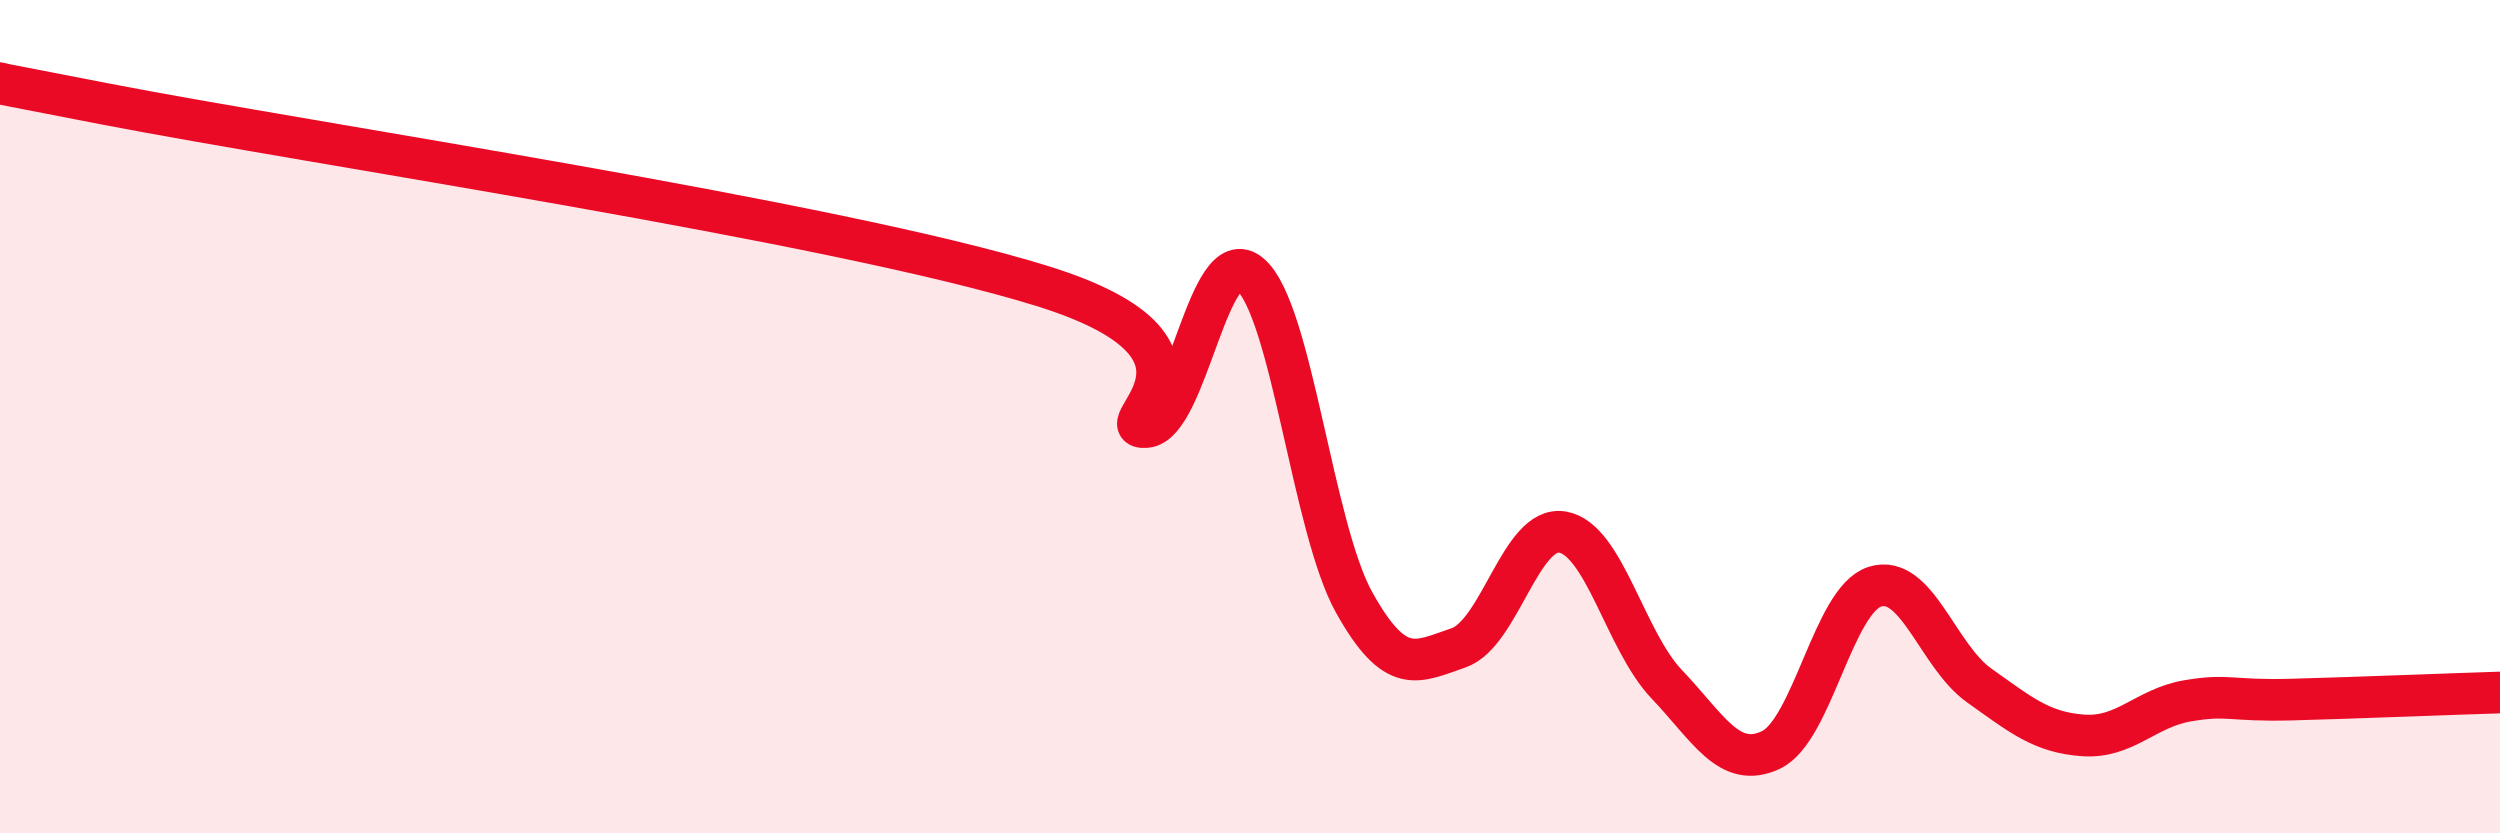 
    <svg width="60" height="20" viewBox="0 0 60 20" xmlns="http://www.w3.org/2000/svg">
      <path
        d="M 0,2 C 0.5,2.1 -2.5,1.52 2.5,2.49 C 7.5,3.46 20,5.31 25,6.86 C 30,8.41 26.5,10.31 27.5,10.25 C 28.5,10.19 29,5.74 30,6.58 C 31,7.42 31.5,12.67 32.5,14.46 C 33.5,16.25 34,15.89 35,15.55 C 36,15.21 36.5,12.6 37.5,12.77 C 38.5,12.94 39,15.37 40,16.42 C 41,17.47 41.5,18.47 42.5,18 C 43.5,17.53 44,14.39 45,14.08 C 46,13.77 46.5,15.74 47.5,16.45 C 48.5,17.16 49,17.58 50,17.65 C 51,17.72 51.5,16.99 52.5,16.82 C 53.5,16.65 53.5,16.83 55,16.79 C 56.5,16.75 59,16.65 60,16.62L60 20L0 20Z"
        fill="#EB0A25"
        opacity="0.1"
        stroke-linecap="round"
        stroke-linejoin="round"
      />
      <path
        d="M 0,2 C 0.5,2.1 -2.5,1.52 2.5,2.49 C 7.5,3.46 20,5.31 25,6.86 C 30,8.41 26.5,10.31 27.5,10.25 C 28.5,10.19 29,5.74 30,6.58 C 31,7.42 31.5,12.67 32.5,14.46 C 33.5,16.25 34,15.89 35,15.55 C 36,15.21 36.5,12.6 37.5,12.77 C 38.5,12.94 39,15.37 40,16.42 C 41,17.47 41.5,18.47 42.5,18 C 43.5,17.53 44,14.39 45,14.08 C 46,13.77 46.5,15.74 47.5,16.45 C 48.5,17.16 49,17.58 50,17.65 C 51,17.72 51.5,16.99 52.5,16.82 C 53.5,16.65 53.5,16.83 55,16.79 C 56.5,16.75 59,16.65 60,16.62"
        stroke="#EB0A25"
        stroke-width="1"
        fill="none"
        stroke-linecap="round"
        stroke-linejoin="round"
      />
    </svg>
  